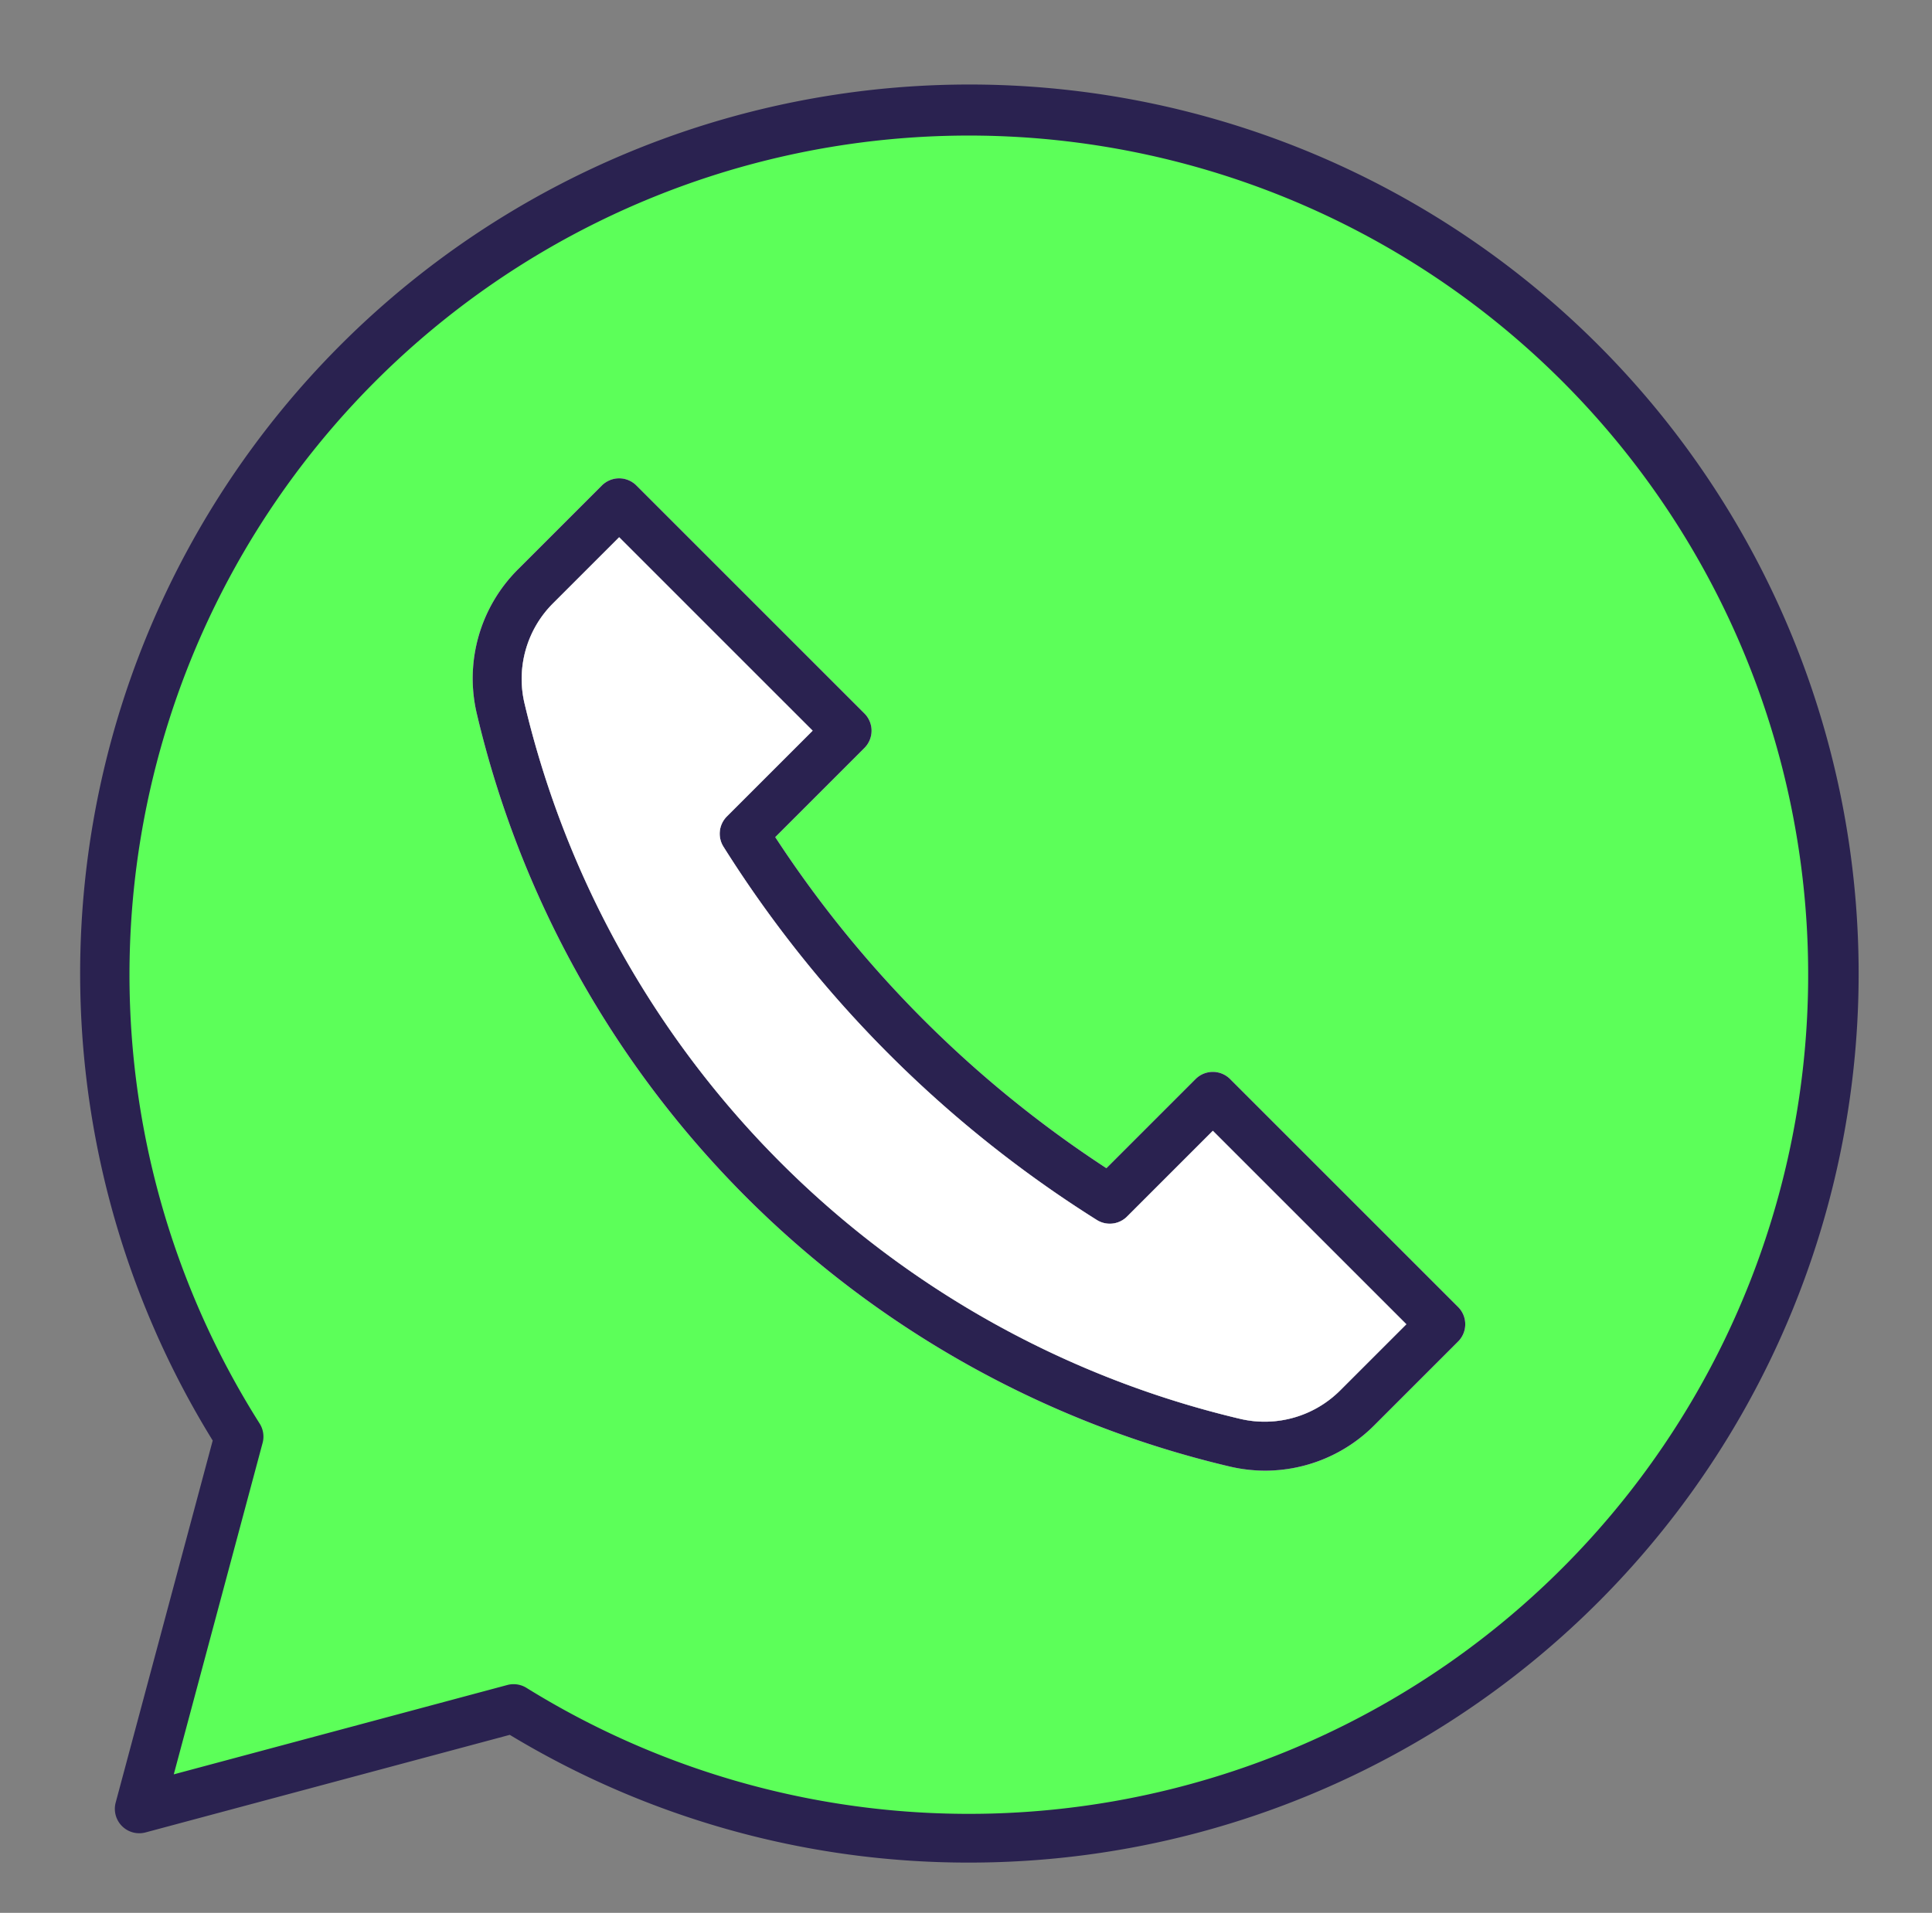 <?xml version="1.0" encoding="UTF-8" standalone="no"?><svg xmlns="http://www.w3.org/2000/svg" xmlns:xlink="http://www.w3.org/1999/xlink" data-name="Layer 2" fill="#000000" height="1176.2" preserveAspectRatio="xMidYMid meet" version="1" viewBox="404.3 400.8 1187.7 1176.2" width="1187.7" zoomAndPan="magnify"><rect x="404.3" y="400.8" width="1187.7" height="1176.2" fill="#808080" stroke="none"/><g id="change1_1"><path d="M1000,468.9c-293.319,0-531.1,237.782-531.1,531.1a528.6,528.6,0,0,0,82.345,284.163l-61.333,228.9L720.036,1451.4A528.609,528.609,0,0,0,1000,1531.1c293.319,0,531.1-237.782,531.1-531.1S1293.319,468.9,1000,468.9Zm300.667,756.791-51.357,51.358a94.627,94.627,0,0,1-88.974,25.526,622.1,622.1,0,0,1-462.91-462.91,94.623,94.623,0,0,1,25.527-88.974l51.358-51.357a15,15,0,0,1,21.213,0L935.692,839.5a15,15,0,0,1,0,21.213l-54.826,54.826a701.187,701.187,0,0,0,203.593,203.593l54.826-54.826a15,15,0,0,1,21.213,0l140.169,140.169A15,15,0,0,1,1300.667,1225.69Z" fill="#5cff59"/></g><g id="change2_1"><path d="M1182.126,1305.1a95.533,95.533,0,0,1-21.792-2.528,622.1,622.1,0,0,1-462.91-462.91,94.623,94.623,0,0,1,25.527-88.974l51.358-51.357a15,15,0,0,1,21.213,0L935.692,839.5a15,15,0,0,1,0,21.213l-54.826,54.826a701.187,701.187,0,0,0,203.593,203.593l54.826-54.826a15,15,0,0,1,21.213,0l140.169,140.169a15,15,0,0,1,0,21.213l-51.357,51.358A94.788,94.788,0,0,1,1182.126,1305.1ZM784.917,731.153,744.165,771.9a65.665,65.665,0,0,0-17.529,60.924,592.1,592.1,0,0,0,440.536,440.536h0a65.664,65.664,0,0,0,60.924-17.529l40.751-40.752-118.956-118.956-52.735,52.735a15,15,0,0,1-18.557,2.113A730,730,0,0,1,849.024,921.4a15,15,0,0,1,2.113-18.557l52.735-52.735Z" fill="#ffffff"/></g><g id="change3_1"><path d="M1182.126,1305.1a95.533,95.533,0,0,1-21.792-2.528,622.1,622.1,0,0,1-462.91-462.91,94.623,94.623,0,0,1,25.527-88.974l51.358-51.357a15,15,0,0,1,21.213,0L935.692,839.5a15,15,0,0,1,0,21.213l-54.826,54.826a701.187,701.187,0,0,0,203.593,203.593l54.826-54.826a15,15,0,0,1,21.213,0l140.169,140.169a15,15,0,0,1,0,21.213l-51.357,51.358A94.788,94.788,0,0,1,1182.126,1305.1ZM784.917,731.153,744.165,771.9a65.665,65.665,0,0,0-17.529,60.924,592.1,592.1,0,0,0,440.536,440.536h0a65.664,65.664,0,0,0,60.924-17.529l40.751-40.752-118.956-118.956-52.735,52.735a15,15,0,0,1-18.557,2.113A730,730,0,0,1,849.024,921.4a15,15,0,0,1,2.113-18.557l52.735-52.735Z" fill="#2a2250"/></g><g id="change2_2"><path d="M1097.156,1148.863a15,15,0,0,1-18.557,2.113A730,730,0,0,1,849.024,921.4a15,15,0,0,1,2.113-18.557l52.735-52.735L784.917,731.153,744.165,771.9a65.665,65.665,0,0,0-17.529,60.924,592.1,592.1,0,0,0,440.536,440.536h0a65.664,65.664,0,0,0,60.924-17.529l40.751-40.752-118.956-118.956Z" fill="#ffffff"/></g><g id="change3_2"><path d="M1000,1546.1a544.864,544.864,0,0,1-282.309-78.546l-223.9,59.993a15,15,0,0,1-18.371-18.371l59.643-222.588A546.665,546.665,0,1,1,1000,1546.1ZM720.036,1436.4a15,15,0,0,1,7.918,2.26A515.988,515.988,0,1,0,563.91,1276.126a15,15,0,0,1,1.824,11.919l-54.608,203.8,205.028-54.937A15,15,0,0,1,720.036,1436.4Z" fill="#2a2250"/></g></svg>